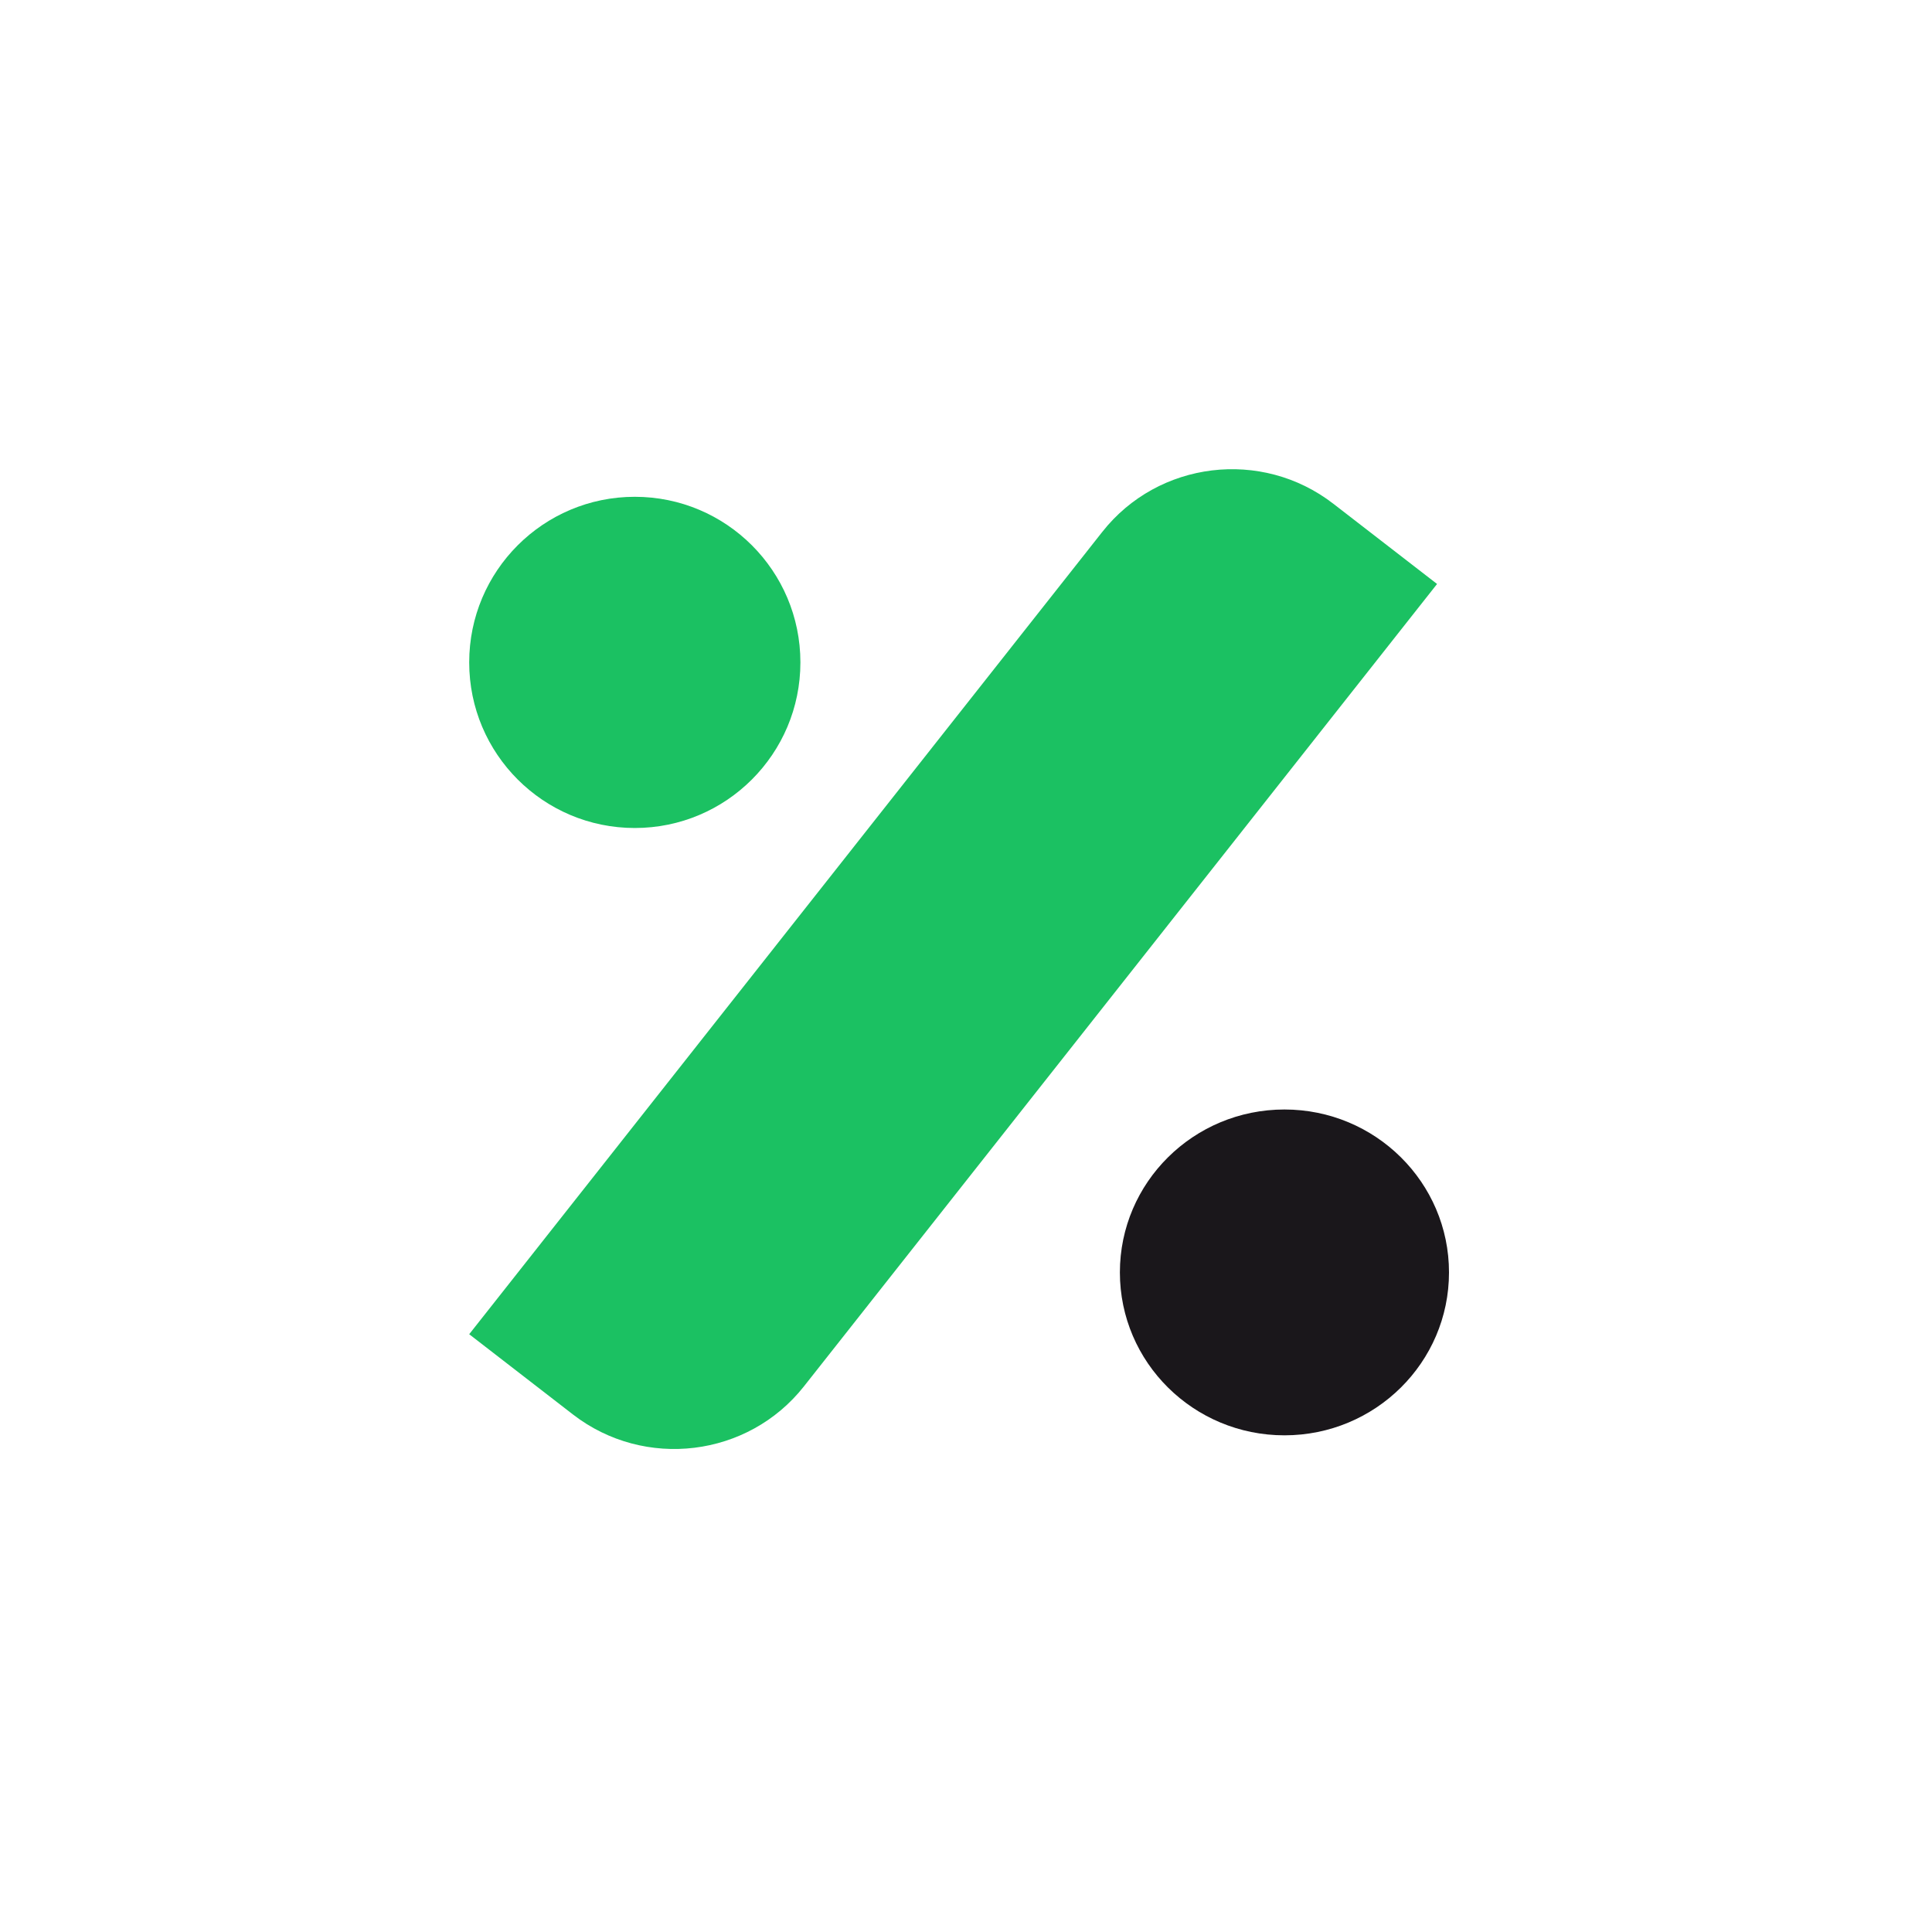 <svg viewBox="0 0 140 140" xmlns="http://www.w3.org/2000/svg" xmlns:xlink="http://www.w3.org/1999/xlink" width="140" height="140" fill="none" clip-path="url(#clipPath_0)" customFrame="url(#clipPath_0)">
	<defs>
		<clipPath id="clipPath_0">
			<rect width="140" height="140" x="0" y="0" rx="5" fill="rgb(255,255,255)" />
		</clipPath>
	</defs>
	<rect id="Bold Duotone / School / Passport" width="140" height="140" x="0" y="0" rx="5" />
	<g id="组合 307">
		<path id="矢量 105" d="M34 96.683L79.88 38.538C83.934 33.4 91.428 32.489 96.618 36.503L104.135 42.317L58.256 100.462C54.201 105.6 46.708 106.511 41.517 102.497L34 96.683Z" fill="rgb(27,193,98)" fill-rule="evenodd" />
		<path id="矢量 106" d="M34 48C34 41.373 39.372 36 46 36C52.628 36 58 41.373 58 48C58 54.627 52.628 60 46 60C39.372 60 34 54.627 34 48Z" fill="rgb(27,193,98)" fill-rule="evenodd" />
	</g>
	<path id="矢量 105" d="M81.151 92.204C81.151 85.684 86.49 80.398 93.076 80.398C99.662 80.398 105 85.684 105 92.204C105 98.724 99.662 104.009 93.076 104.009C86.49 104.009 81.151 98.724 81.151 92.204Z" fill="rgb(26,23,27)" fill-rule="evenodd" />
</svg>
